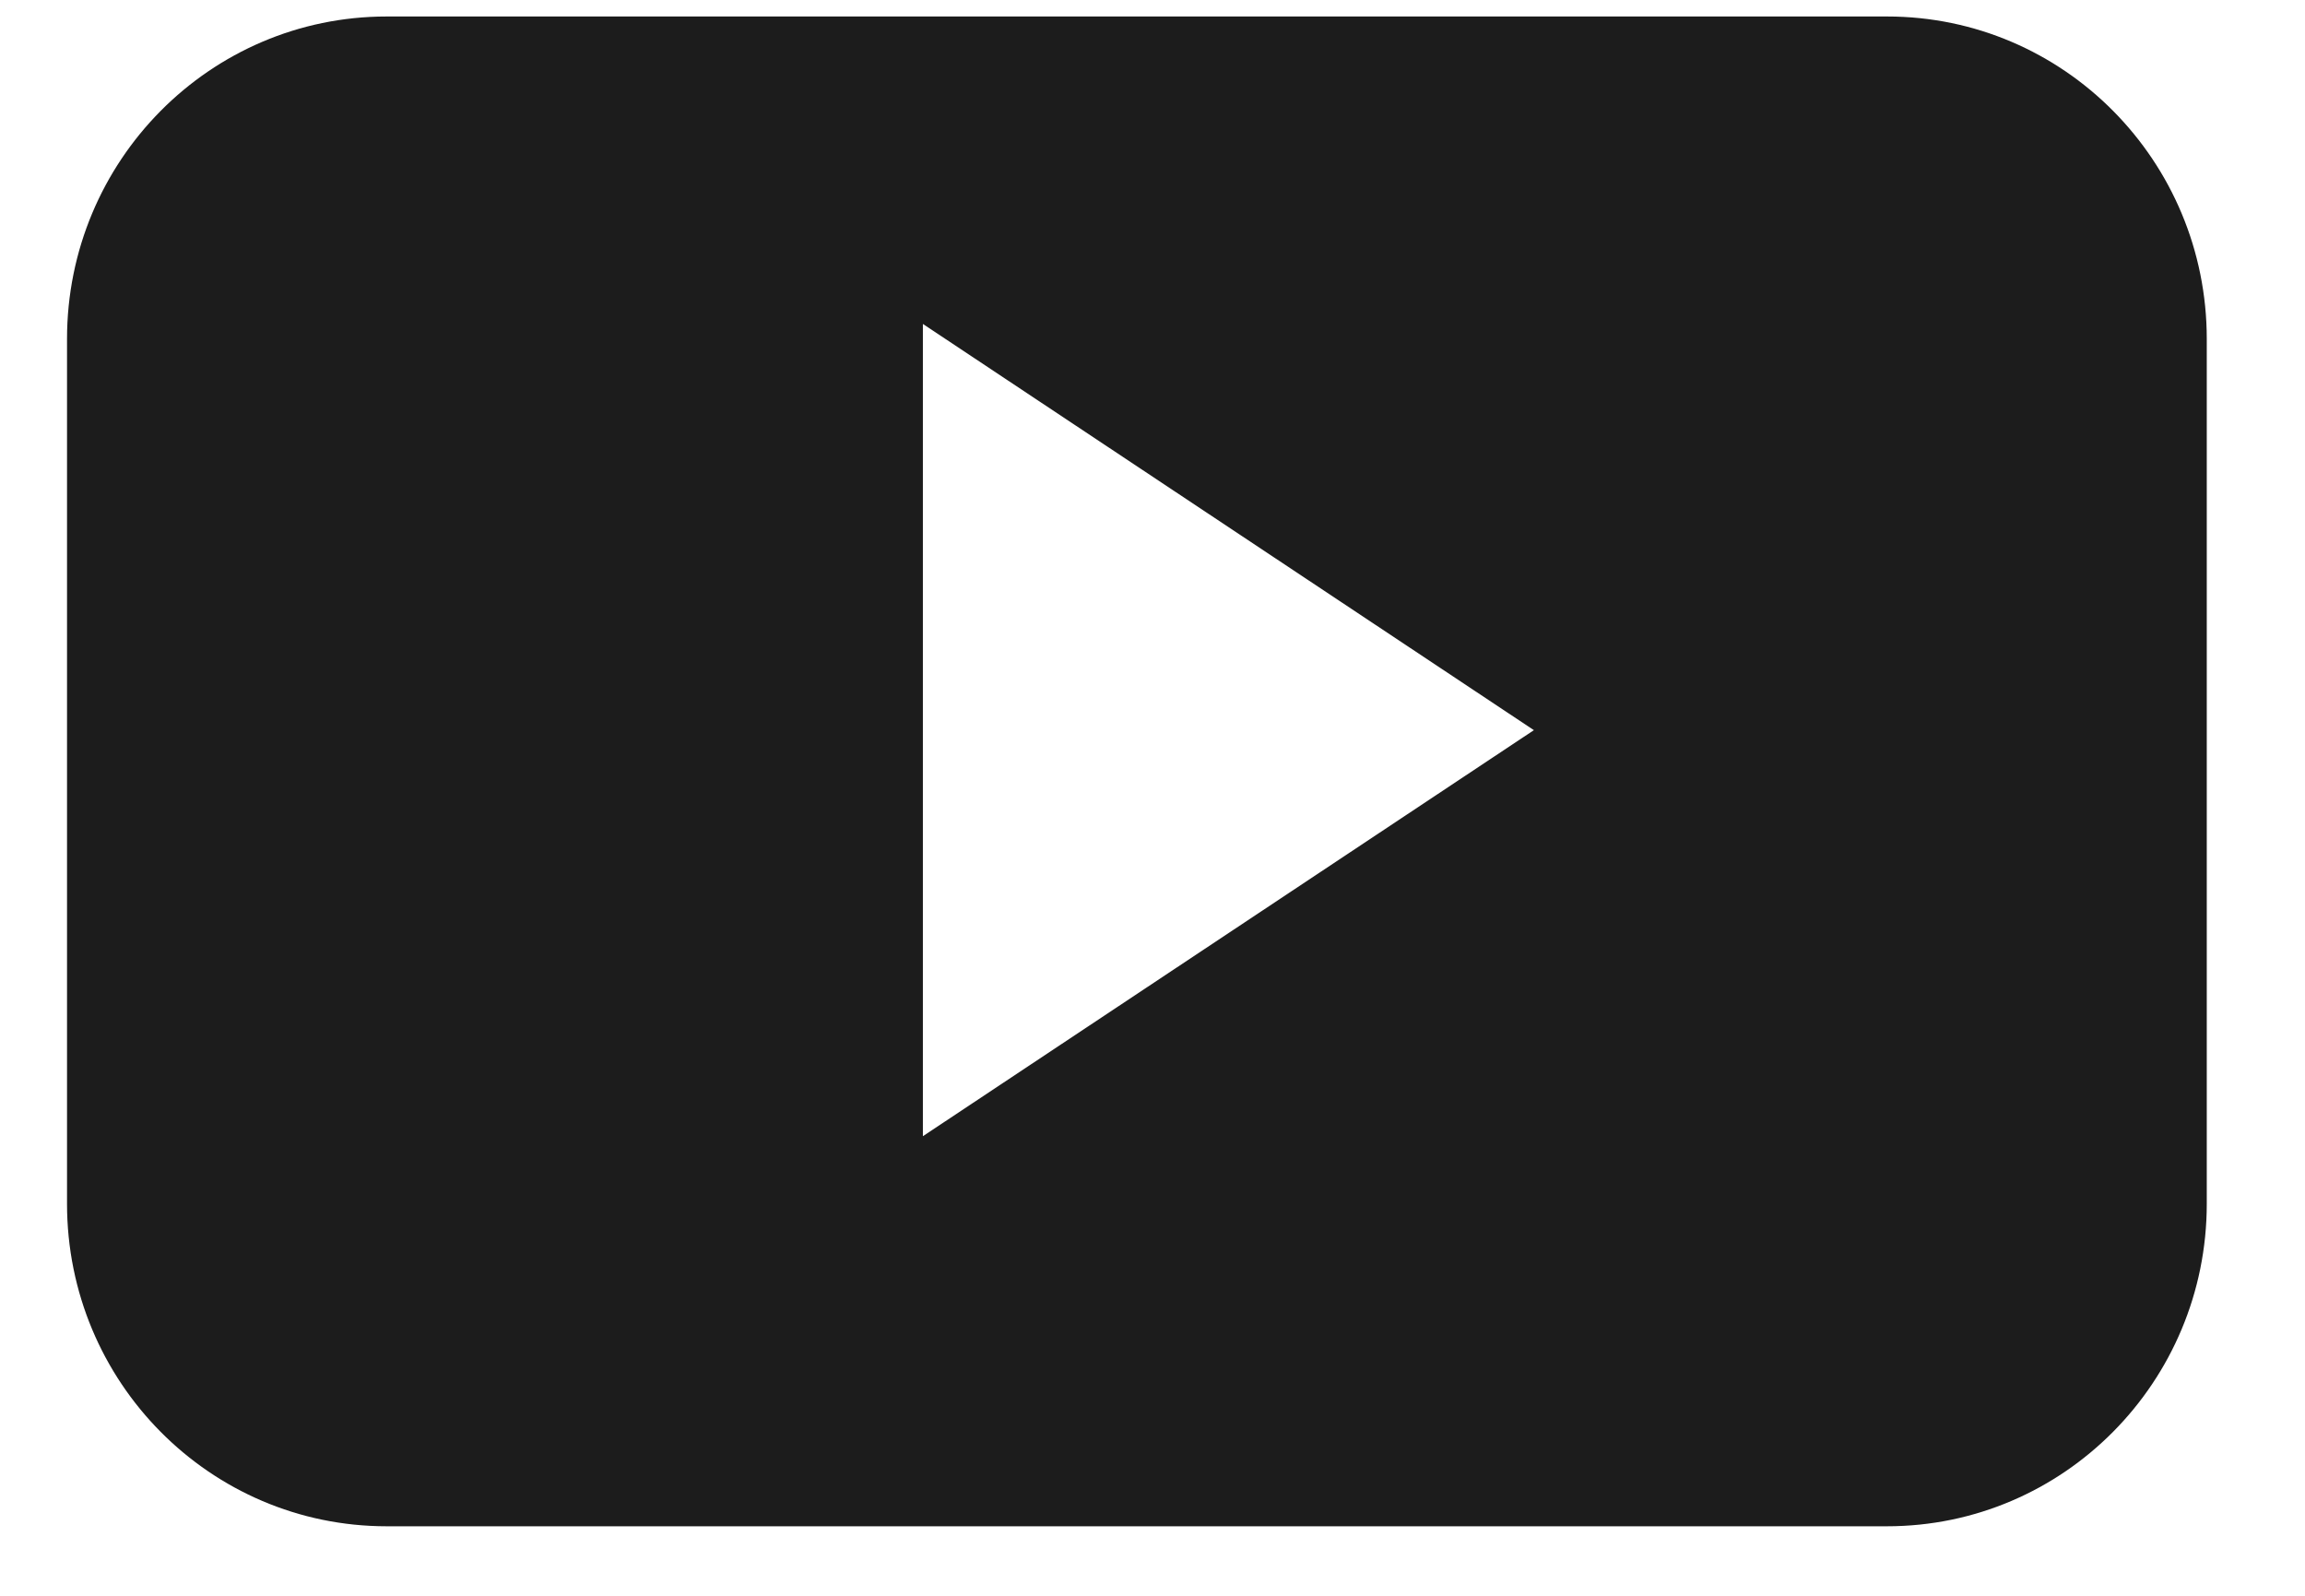 <svg width="13" height="9" viewBox="0 0 13 9" fill="none" xmlns="http://www.w3.org/2000/svg">
<path d="M12.446 1.912C12.446 0.907 11.639 0.093 10.643 0.093H2.181C1.185 0.093 0.378 0.907 0.378 1.912V6.789C0.378 7.794 1.185 8.608 2.181 8.608H10.642C11.639 8.608 12.446 7.793 12.446 6.789L12.446 1.912ZM5.205 6.408V1.827L8.651 4.118L5.205 6.408Z" fill="#1C1C1C"/>
</svg>
